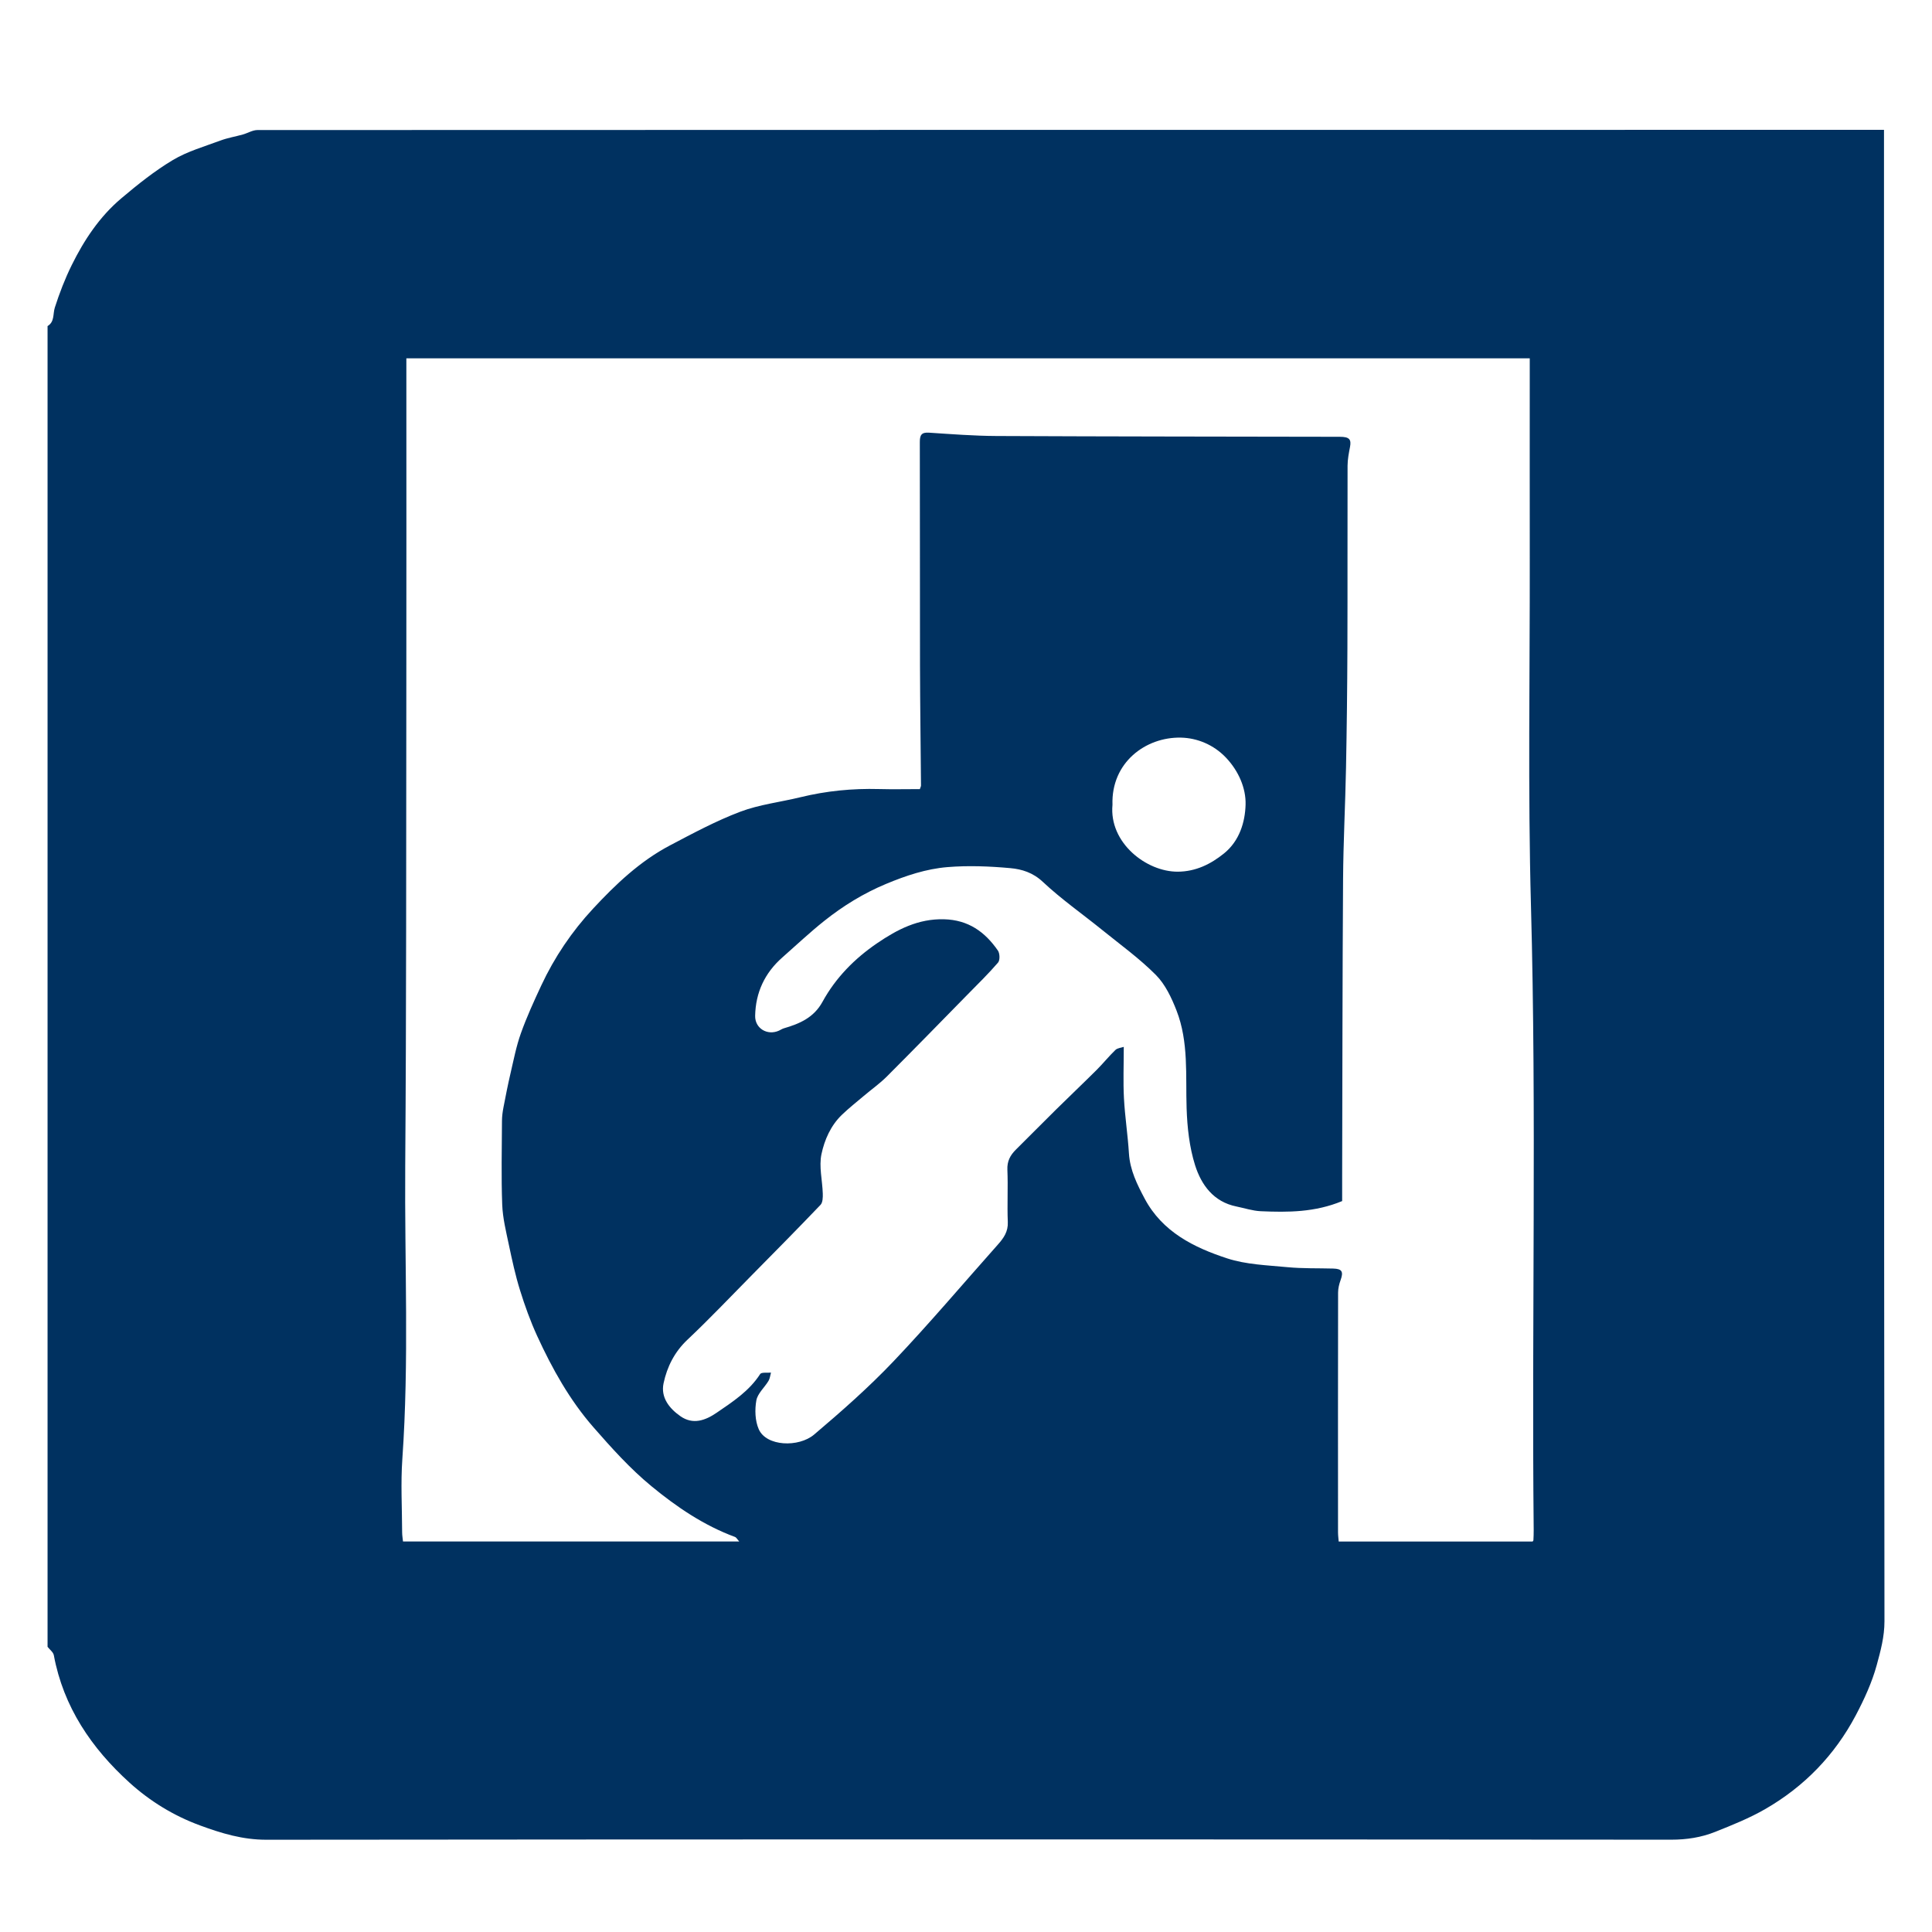 <?xml version="1.0" encoding="utf-8"?>
<!-- Generator: Adobe Illustrator 25.2.3, SVG Export Plug-In . SVG Version: 6.00 Build 0)  -->
<svg version="1.1" xmlns="http://www.w3.org/2000/svg" xmlns:xlink="http://www.w3.org/1999/xlink" x="0px" y="0px"
	 viewBox="0 0 1200 1200" style="enable-background:new 0 0 1200 1200;" xml:space="preserve">
<style type="text/css">
	.st0{fill:#003160;}
	.st1{fill:#FFFFFF;}
	.st2{fill:#90DBAD;}
	.st3{fill:#808080;}
	.st4{fill:#FDF79C;}
	.st5{fill:#F9ADA5;}
	.st6{fill:#67A8D8;}
</style>
<g id="Capa_1">
	<path class="st0" d="M29.54,1022.87c0-273.44,0-546.88,0-820.33c4.48-2.71,3.23-7.51,4.51-11.49c2.88-9,6.31-17.91,10.49-26.37
		c7.71-15.62,17.34-30.12,30.74-41.44c10.18-8.6,20.72-17.05,32.12-23.86c9.03-5.39,19.54-8.37,29.51-12.09
		c4.49-1.67,9.31-2.46,13.95-3.76c3.05-0.86,6.04-2.76,9.06-2.76c334.4-0.13,668.8-0.12,1003.2-0.12c2.21,0,4.42,0,7.06,0
		c0,3.17,0,5.61,0,8.05c0,306.1-0.06,612.2,0.29,918.3c0.01,9.66-2.42,18.46-4.8,27.2c-2.94,10.78-7.75,21.22-12.99,31.16
		c-13.09,24.8-32.06,44.35-56.33,58.32c-9.8,5.64-20.44,9.91-30.98,14.11c-8.67,3.46-17.71,4.87-27.34,4.87
		c-290.87-0.23-581.73-0.26-872.6,0.03c-14.69,0.02-27.72-3.94-41.12-8.86c-16.5-6.05-31.25-15.16-43.89-26.62
		c-23.53-21.35-41.03-46.96-46.99-79.13C33.07,1026.18,30.88,1024.6,29.54,1022.87z M571.33,490.13c0.4-1.2,0.72-1.71,0.72-2.22
		c-0.2-24.9-0.56-49.79-0.62-74.69c-0.1-46.21,0.02-92.41-0.11-138.62c-0.01-4.33,0.98-6.17,5.69-5.86
		c13.93,0.91,27.88,2,41.83,2.07c71.1,0.33,142.21,0.35,213.31,0.49c5.9,0.01,7.29,1.54,6.37,6.3c-0.74,3.84-1.5,7.76-1.52,11.65
		c-0.11,37.84,0.04,75.68-0.1,113.52c-0.09,24.68-0.38,49.37-0.86,74.05c-0.45,23.07-1.68,46.14-1.83,69.21
		c-0.4,61.4-0.41,122.81-0.57,184.22c-0.01,5.56,0,11.12,0,15.76c-16.87,7.01-33.7,7.04-50.52,6.3c-5.1-0.22-10.13-1.92-15.2-2.95
		c-14.17-2.87-21.76-13.41-25.62-25.6c-3.55-11.25-4.88-23.5-5.27-35.38c-0.67-20.44,1.35-41.16-6.26-60.71
		c-3.07-7.88-6.98-16.21-12.79-22.07c-10.19-10.26-22.08-18.83-33.37-27.97c-12.32-9.97-25.39-19.1-36.91-29.91
		c-6.11-5.74-12.99-7.85-20.12-8.5c-12.98-1.18-26.19-1.71-39.15-0.64c-13.13,1.09-25.73,5.28-38.08,10.43
		c-14.02,5.85-26.66,13.64-38.39,22.98c-8.99,7.15-17.37,15.08-26.01,22.68c-10.93,9.61-16.62,21.78-16.91,36.26
		c-0.16,7.86,7.63,12.46,14.81,9.21c1.03-0.47,1.99-1.14,3.06-1.45c9.8-2.84,18.6-6.65,23.95-16.43
		c8.18-14.94,19.92-26.86,33.97-36.43c12.53-8.53,25.48-15.28,41.54-14.86c15.12,0.4,25.41,7.84,33.45,19.44
		c1.22,1.76,1.35,5.99,0.1,7.45c-5.98,6.96-12.59,13.38-19.03,19.95c-16.65,16.98-33.25,34.02-50.07,50.84
		c-4.38,4.38-9.52,8-14.27,12.02c-4.58,3.87-9.3,7.6-13.62,11.75c-6.94,6.67-10.83,15.58-12.7,24.44
		c-1.64,7.75,0.58,16.29,0.82,24.49c0.07,2.36,0,5.54-1.41,7.01c-14.37,15.04-29.01,29.83-43.62,44.64
		c-12.93,13.1-25.61,26.47-39,39.09c-8.05,7.59-12.68,16.83-14.86,27.06c-1.87,8.8,3.51,15.61,10.45,20.47
		c7.78,5.45,15.45,2.67,22.41-2.07c10.04-6.86,20.3-13.5,27.15-24.12c0.79-1.23,4.4-0.64,6.7-0.89c-0.48,1.72-0.63,3.65-1.52,5.13
		c-2.48,4.14-6.79,7.82-7.57,12.18c-1.02,5.72-0.8,12.56,1.47,17.79c4.7,10.85,24.88,11.48,34.43,3.38
		c17.01-14.42,33.84-29.23,49.19-45.37c22.38-23.54,43.38-48.4,64.98-72.68c3.55-3.99,6.37-7.97,6.12-13.91
		c-0.45-10.82,0.2-21.69-0.26-32.5c-0.23-5.33,1.77-9.03,5.28-12.51c8.38-8.29,16.64-16.7,25.04-24.98
		c8.33-8.22,16.83-16.27,25.12-24.53c4.02-4.01,7.6-8.48,11.68-12.41c1.25-1.2,3.53-1.34,5.17-1.9c0,11.44-0.43,21.68,0.11,31.87
		c0.61,11.45,2.39,22.84,3.1,34.28c0.65,10.41,5.11,19.36,9.82,28.19c10.98,20.58,30.52,30.27,51.17,37.02
		c11.82,3.87,24.88,4.26,37.45,5.47c9.42,0.9,18.96,0.6,28.44,0.86c5.49,0.15,6.48,1.94,4.56,7.24c-0.88,2.43-1.52,5.1-1.53,7.66
		c-0.09,49.63-0.07,99.26-0.04,148.89c0,1.97,0.28,3.94,0.42,5.77c40.62,0,80.5,0,120.44,0c0.14-0.24,0.49-0.55,0.5-0.88
		c0.1-2.09,0.19-4.18,0.17-6.26c-1.3-129.17,1.83-258.35-1.69-387.54c-1.96-71.82-0.64-143.72-0.75-215.59
		c-0.06-39.17-0.01-78.34-0.01-117.51c0-2.22,0-4.44,0-7.15c-232.74,0-464.82,0-697.76,0c0,2.25,0,4.66,0,7.07
		c0,66.93,0.07,133.87-0.02,200.8c-0.12,97.91,0.04,195.83-0.68,293.73c-0.44,60.65,2.46,121.34-1.79,181.98
		c-1.06,15.14-0.18,30.41-0.13,45.63c0.01,1.95,0.36,3.89,0.54,5.68c69.86,0,138.93,0,208.84,0c-1.23-1.35-1.78-2.5-2.64-2.82
		c-19.35-7.13-36.27-18.65-51.89-31.51c-13.17-10.84-24.79-23.76-36.07-36.67c-14.71-16.84-25.59-36.34-34.89-56.61
		c-4.22-9.2-7.67-18.81-10.68-28.48c-2.87-9.22-4.92-18.72-6.92-28.18c-1.74-8.27-3.82-16.62-4.13-24.99
		c-0.64-17.28-0.23-34.6-0.15-51.9c0.01-2.82,0.39-5.66,0.92-8.44c1.36-7.1,2.76-14.19,4.4-21.23c1.95-8.33,3.56-16.8,6.43-24.82
		c3.62-10.13,8.11-19.97,12.67-29.72c8.2-17.56,19.01-33.53,32.15-47.68c14.12-15.21,29.23-29.55,47.81-39.32
		c14.25-7.49,28.55-15.19,43.55-20.87c11.92-4.51,24.98-5.99,37.47-9.04c16.04-3.92,32.28-5.51,48.78-5.07
		C554.48,490.32,562.97,490.13,571.33,490.13z M690.98,499.87c-2.21,23.66,21.13,41.69,40.61,41.55c11-0.08,20.31-4.57,28.7-11.37
		c9.64-7.81,13.06-19.51,13.36-30.28c0.29-10.28-4.4-21.03-12.25-29.26c-7.63-7.99-17.82-12.14-27.9-12.36
		C711.62,457.68,690.1,473.59,690.98,499.87z"/>
</g>
<g id="Capa_2">
</g>
</svg>
